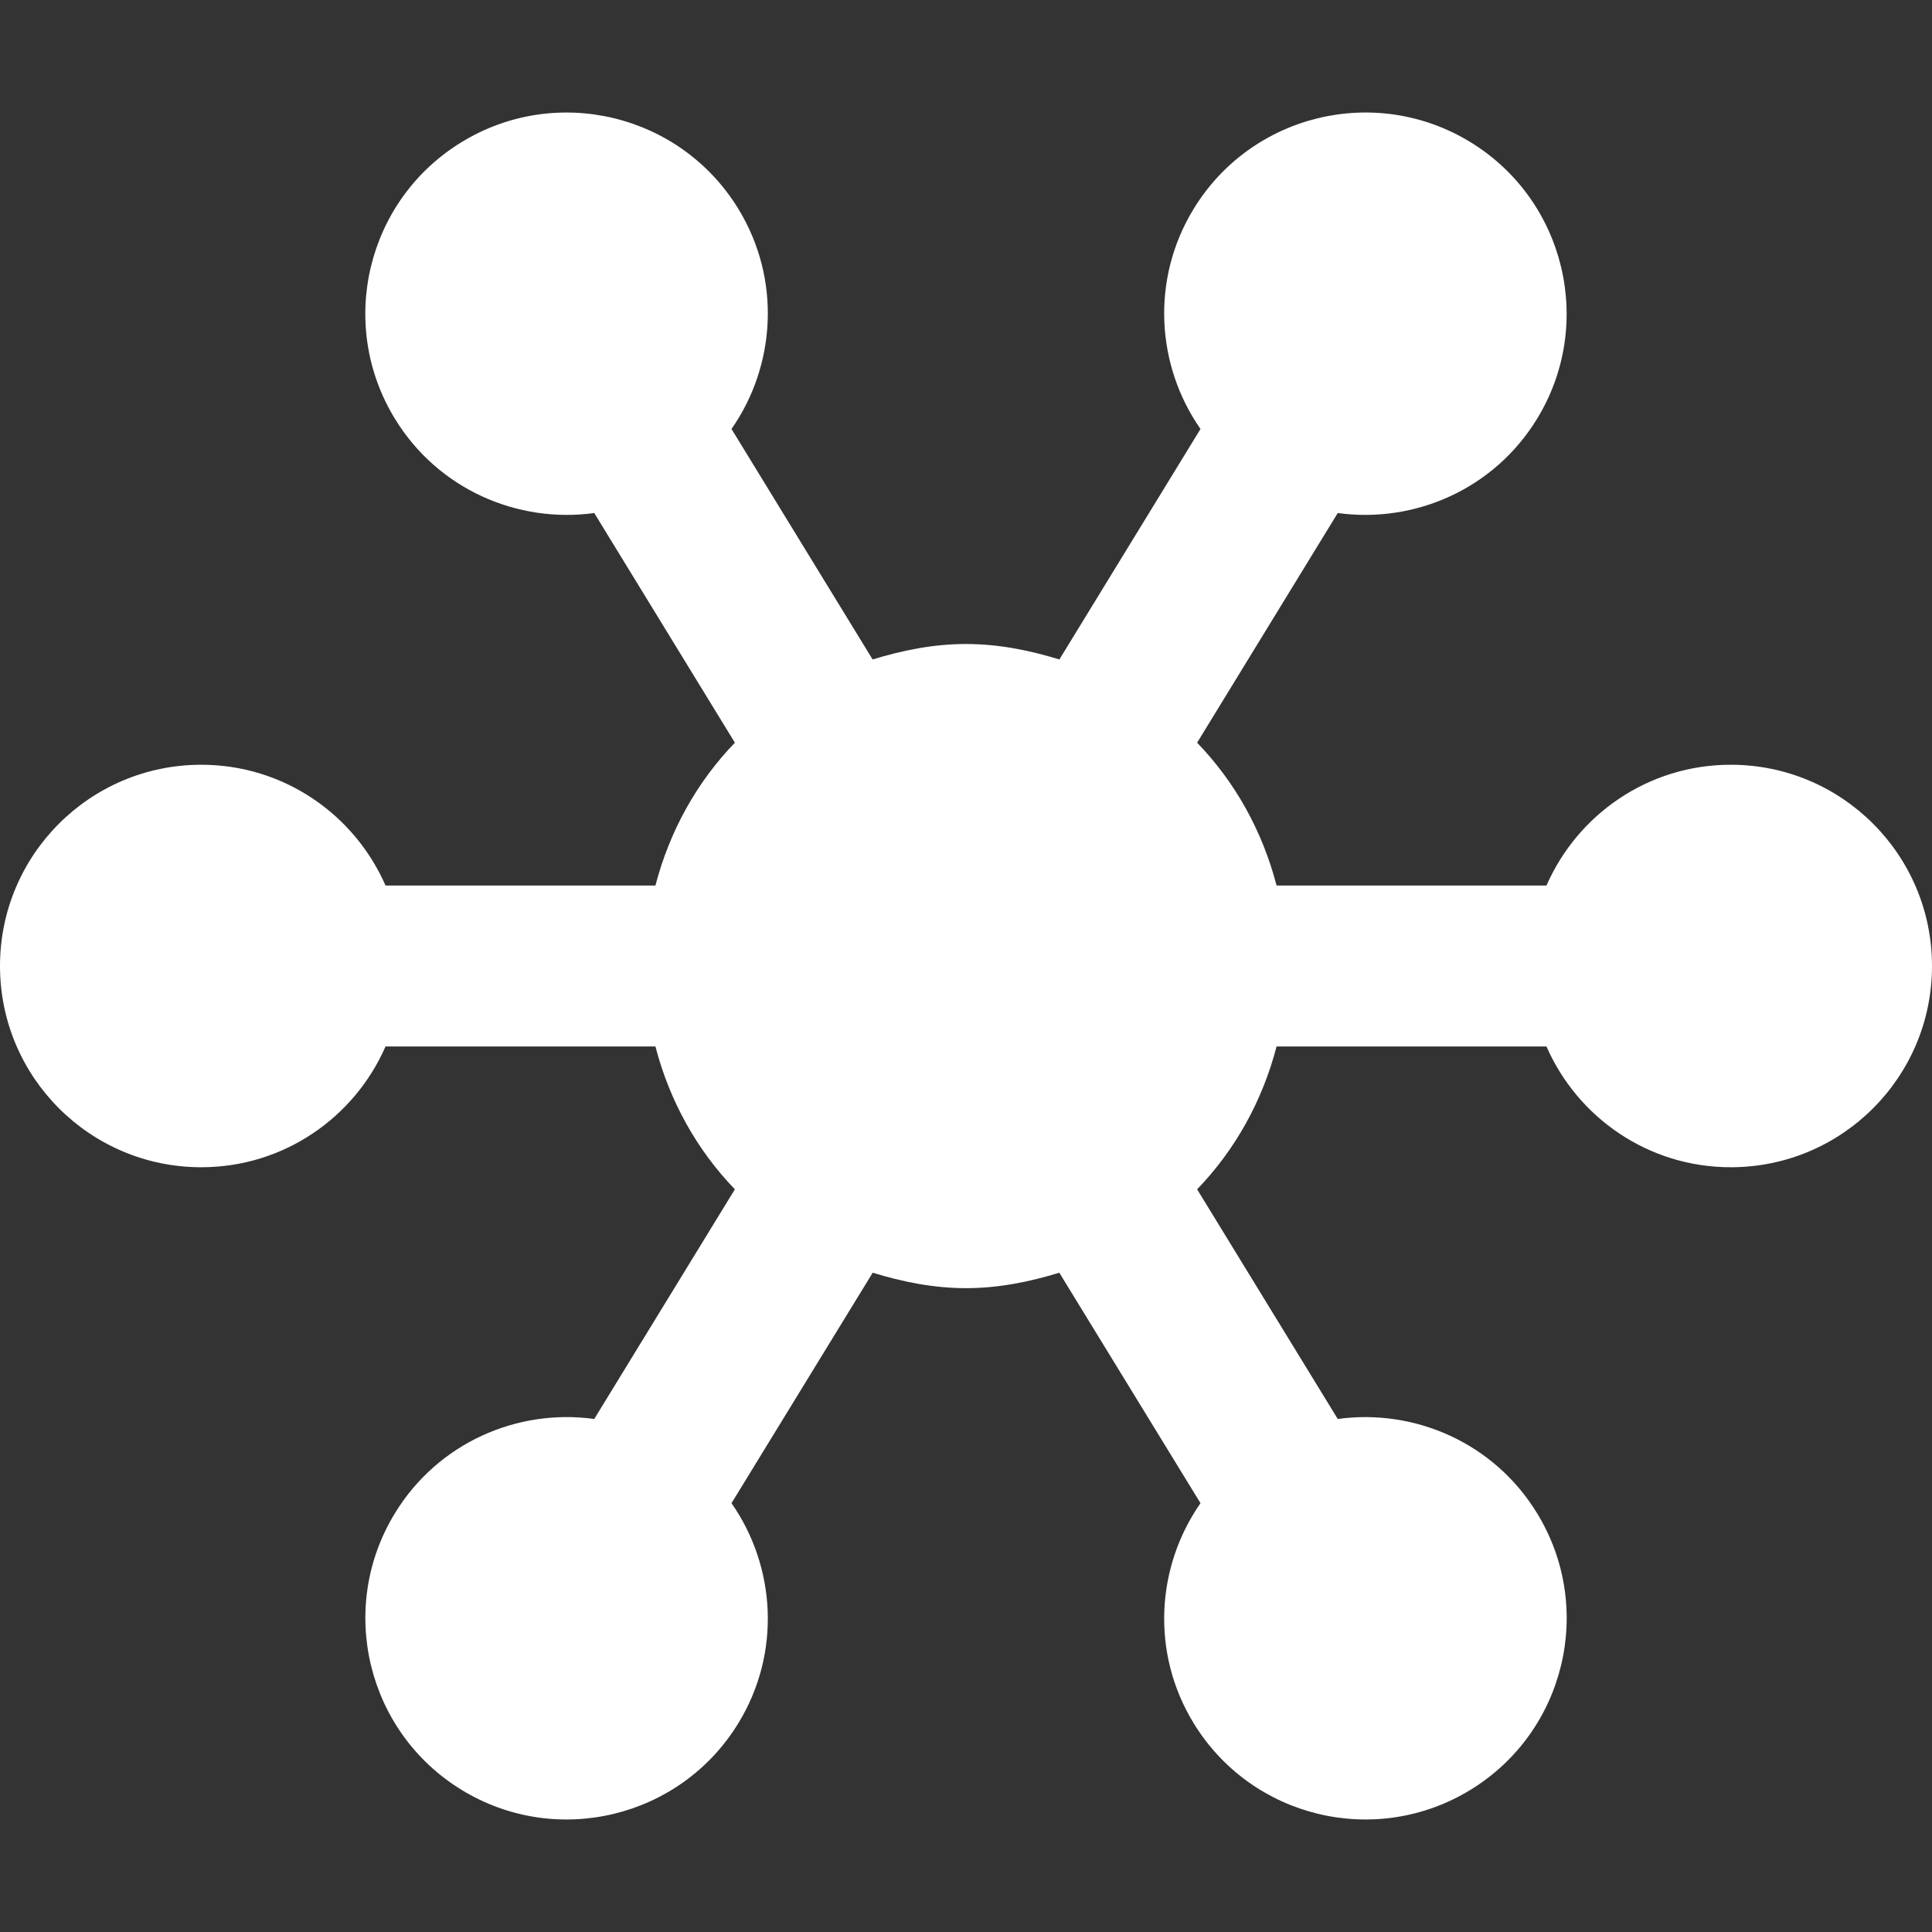 <?xml version="1.0" encoding="UTF-8"?> <svg xmlns="http://www.w3.org/2000/svg" width="200" height="200" viewBox="0 0 200 200" fill="none"><rect x="0" y="0" width="200" height="200" fill="#333333" stroke="none"/> <g clip-path="url(#clip0_513_36)"> <path d="M179.167 79.167C170.625 79.167 163.308 84.317 160.092 91.667H132.15C130.683 86.025 127.858 80.95 123.925 76.883C127.675 70.767 133.458 61.325 138.483 53.108C146.433 54.2 154.65 50.65 159.108 43.367C165.117 33.558 162.033 20.725 152.225 14.717C142.417 8.708 129.583 11.792 123.575 21.608C119.117 28.892 119.683 37.825 124.275 44.408C119.217 52.667 113.408 62.158 109.667 68.267C106.583 67.325 103.383 66.667 100 66.667C96.617 66.667 93.417 67.325 90.333 68.267C86.592 62.158 80.775 52.667 75.725 44.408C80.317 37.825 80.883 28.892 76.425 21.608C70.417 11.8 57.592 8.708 47.775 14.717C37.958 20.725 34.875 33.55 40.892 43.367C45.35 50.65 53.567 54.2 61.517 53.108C66.55 61.325 72.333 70.767 76.075 76.883C72.142 80.95 69.317 86.033 67.85 91.667H39.908C36.692 84.317 29.375 79.167 20.833 79.167C9.325 79.167 0 88.492 0 100C0 111.508 9.325 120.833 20.833 120.833C29.375 120.833 36.692 115.683 39.908 108.333H67.85C69.317 113.975 72.142 119.05 76.075 123.117L61.517 146.892C53.567 145.792 45.35 149.35 40.892 156.633C34.883 166.442 37.967 179.275 47.775 185.283C57.583 191.292 70.417 188.208 76.425 178.4C80.883 171.117 80.317 162.192 75.725 155.608L90.342 131.75C93.417 132.692 96.617 133.35 100 133.35C103.383 133.35 106.583 132.692 109.658 131.75L124.275 155.608C119.683 162.192 119.117 171.125 123.575 178.4C129.583 188.208 142.408 191.292 152.225 185.283C162.042 179.275 165.125 166.45 159.108 156.633C154.65 149.35 146.433 145.8 138.483 146.892L123.925 123.117C127.858 119.05 130.683 113.967 132.15 108.333H160.092C163.308 115.683 170.625 120.833 179.167 120.833C190.675 120.833 200 111.508 200 100C200 88.492 190.675 79.167 179.167 79.167Z" fill="white"></path> </g> <defs> <clipPath id="clip0_513_36"> <rect width="200" height="200" fill="white"></rect> </clipPath> </defs> </svg> 